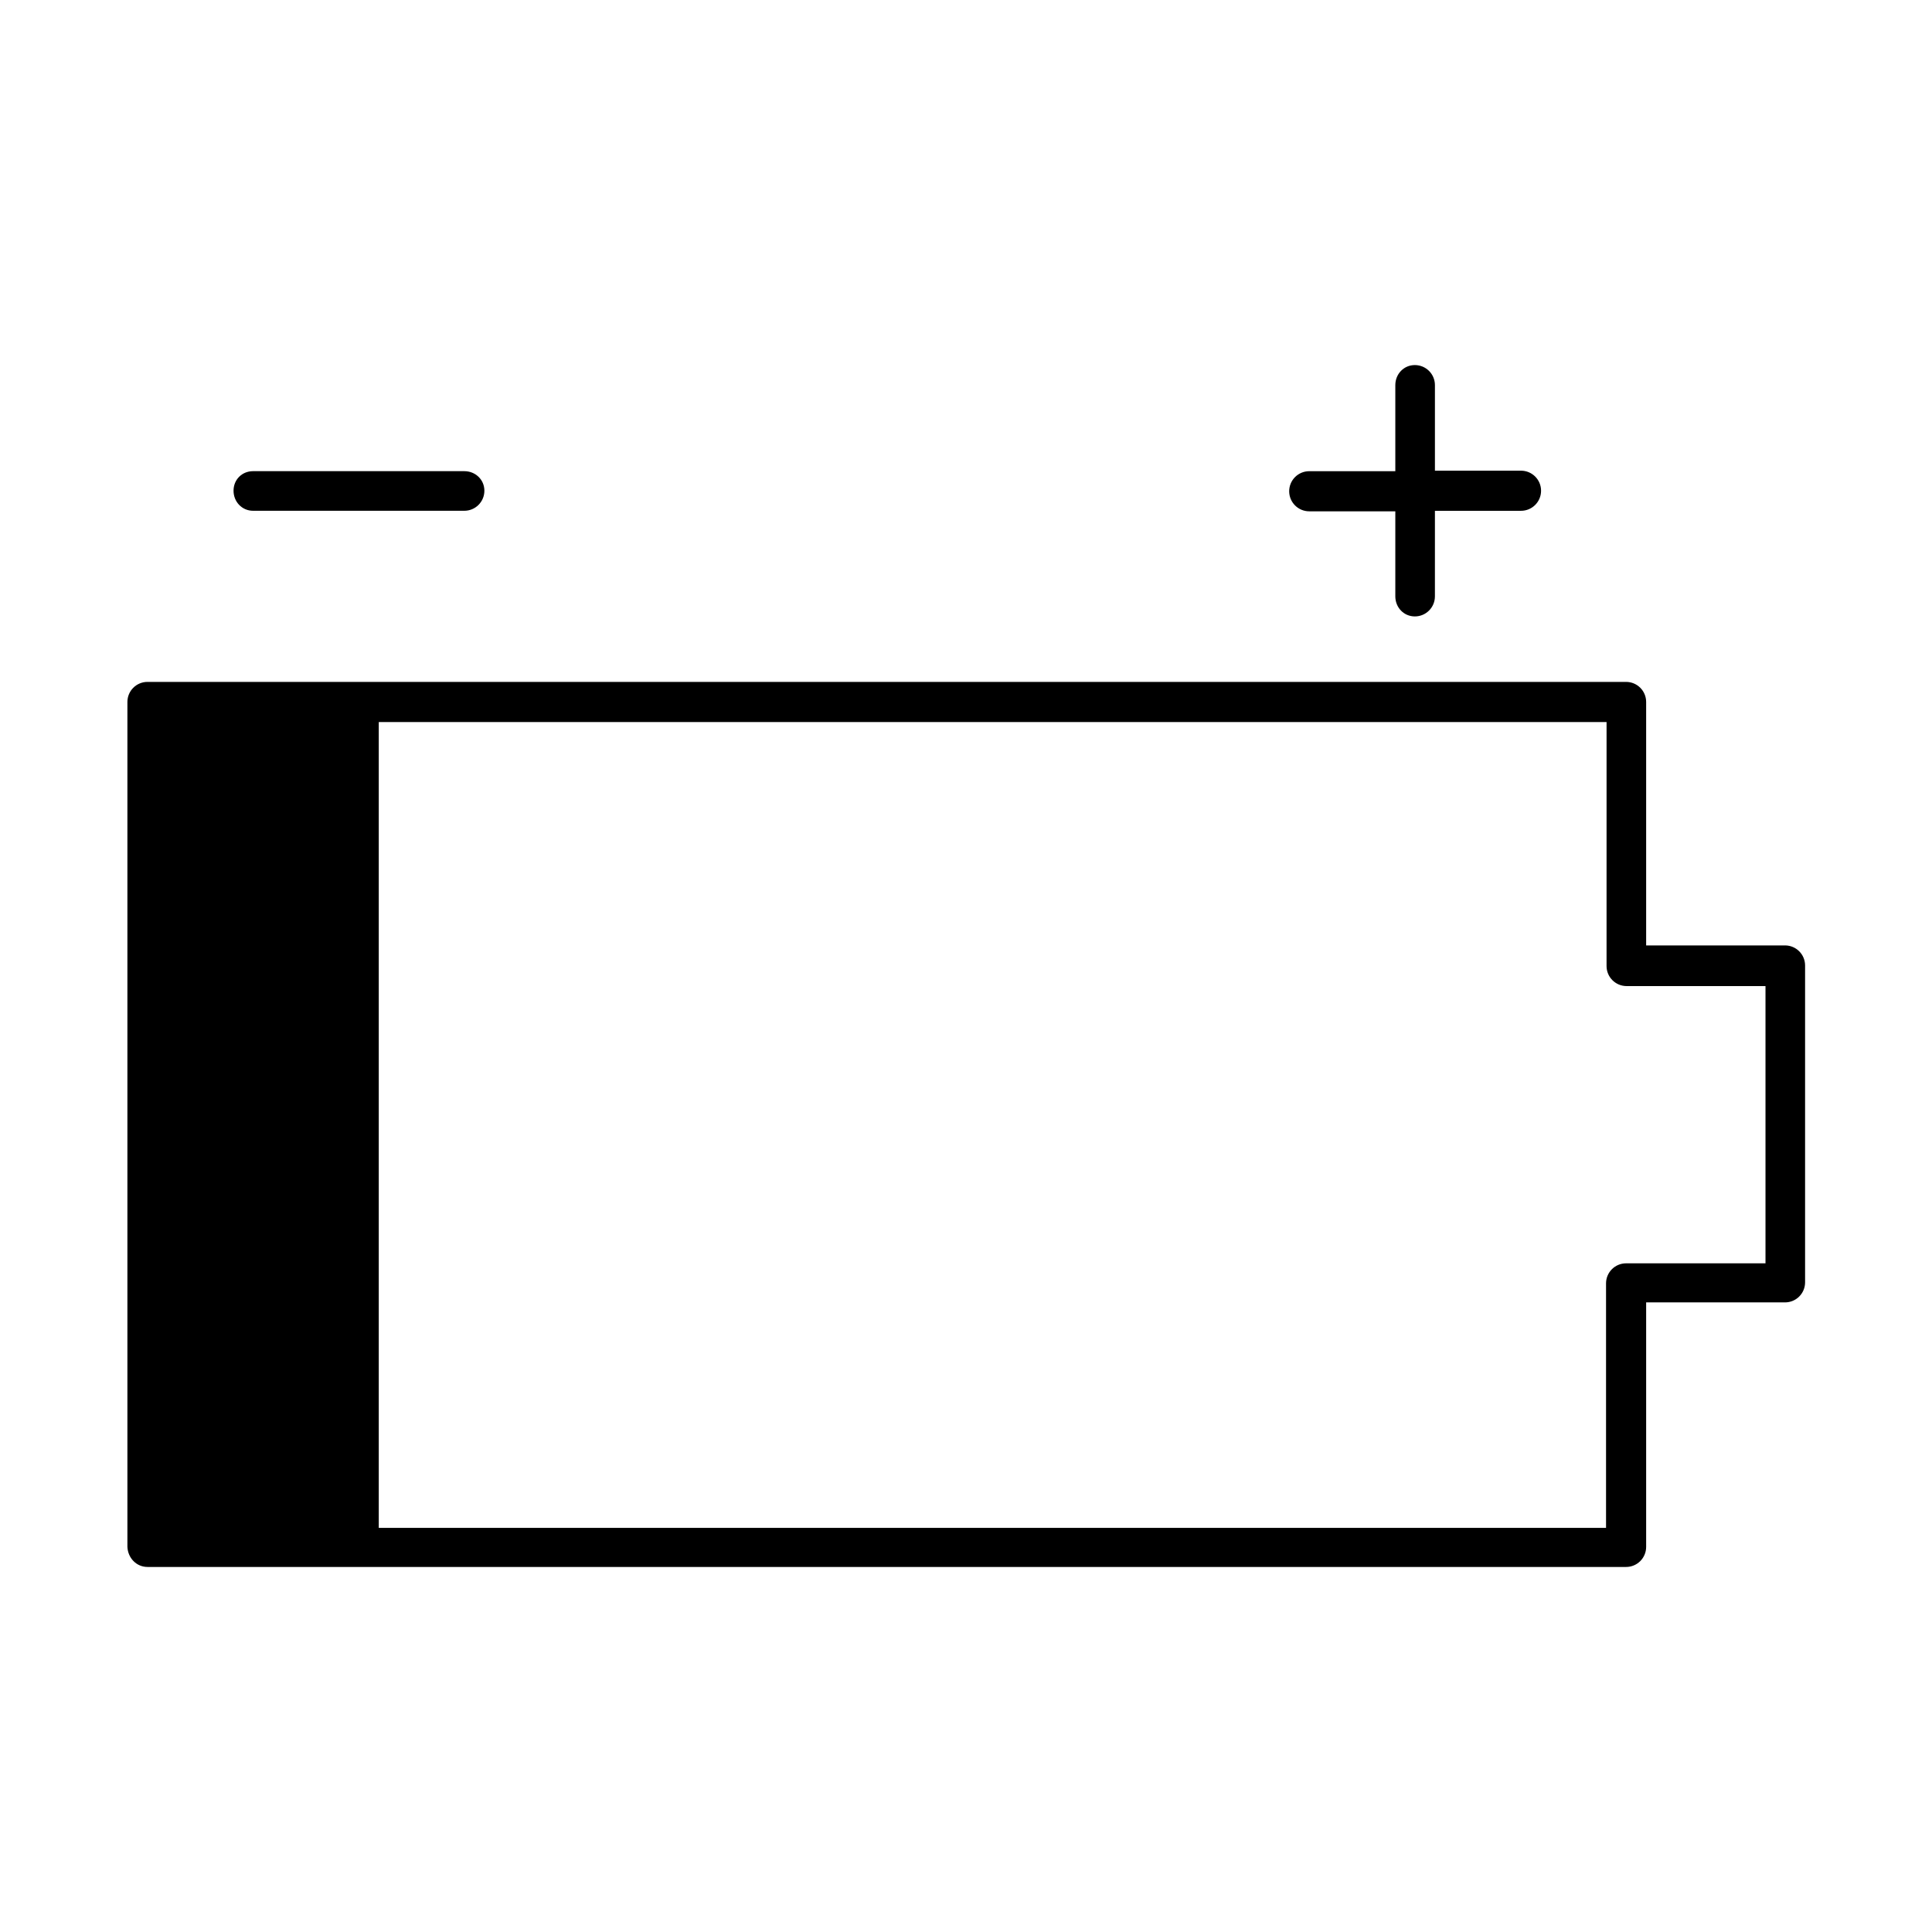 <?xml version="1.0" encoding="UTF-8"?>
<!-- Uploaded to: ICON Repo, www.iconrepo.com, Generator: ICON Repo Mixer Tools -->
<svg fill="#000000" width="800px" height="800px" version="1.1" viewBox="144 144 512 512" xmlns="http://www.w3.org/2000/svg">
 <g>
  <path d="m183.08 559.26h391.85c2.938 0 5.316-2.379 5.316-5.316v-64.797h36.805c2.938 0 5.316-2.379 5.316-5.316v-83.969c0-2.938-2.379-5.316-5.316-5.316h-36.805v-64.52c0-2.938-2.379-5.316-5.316-5.316h-391.85c-2.938 0-5.316 2.379-5.316 5.316v223.91c0.137 2.941 2.375 5.32 5.316 5.32zm61.297-223.91h325.38l-0.004 64.656c0 2.938 2.379 5.316 5.316 5.316h36.805v73.473h-36.941c-2.938 0-5.316 2.379-5.316 5.316v64.797h-325.24z"/>
  <path d="m518.95 307.36c2.938 0 5.316-2.379 5.316-5.316l0.004-22.676h22.812c2.938 0 5.316-2.379 5.316-5.316s-2.379-5.316-5.316-5.316h-22.812v-22.672c0-2.938-2.379-5.316-5.316-5.316-2.941-0.004-5.18 2.375-5.18 5.316v22.812l-22.812-0.004c-2.938 0-5.316 2.379-5.316 5.316s2.379 5.316 5.316 5.316h22.812v22.535c0 2.938 2.238 5.32 5.176 5.32z"/>
  <path d="m211.07 279.36h55.98c2.938 0 5.316-2.379 5.316-5.316 0-2.941-2.379-5.18-5.32-5.18h-55.98c-2.934 0-5.176 2.238-5.176 5.18 0 2.938 2.242 5.316 5.18 5.316z"/>
 </g>
</svg>